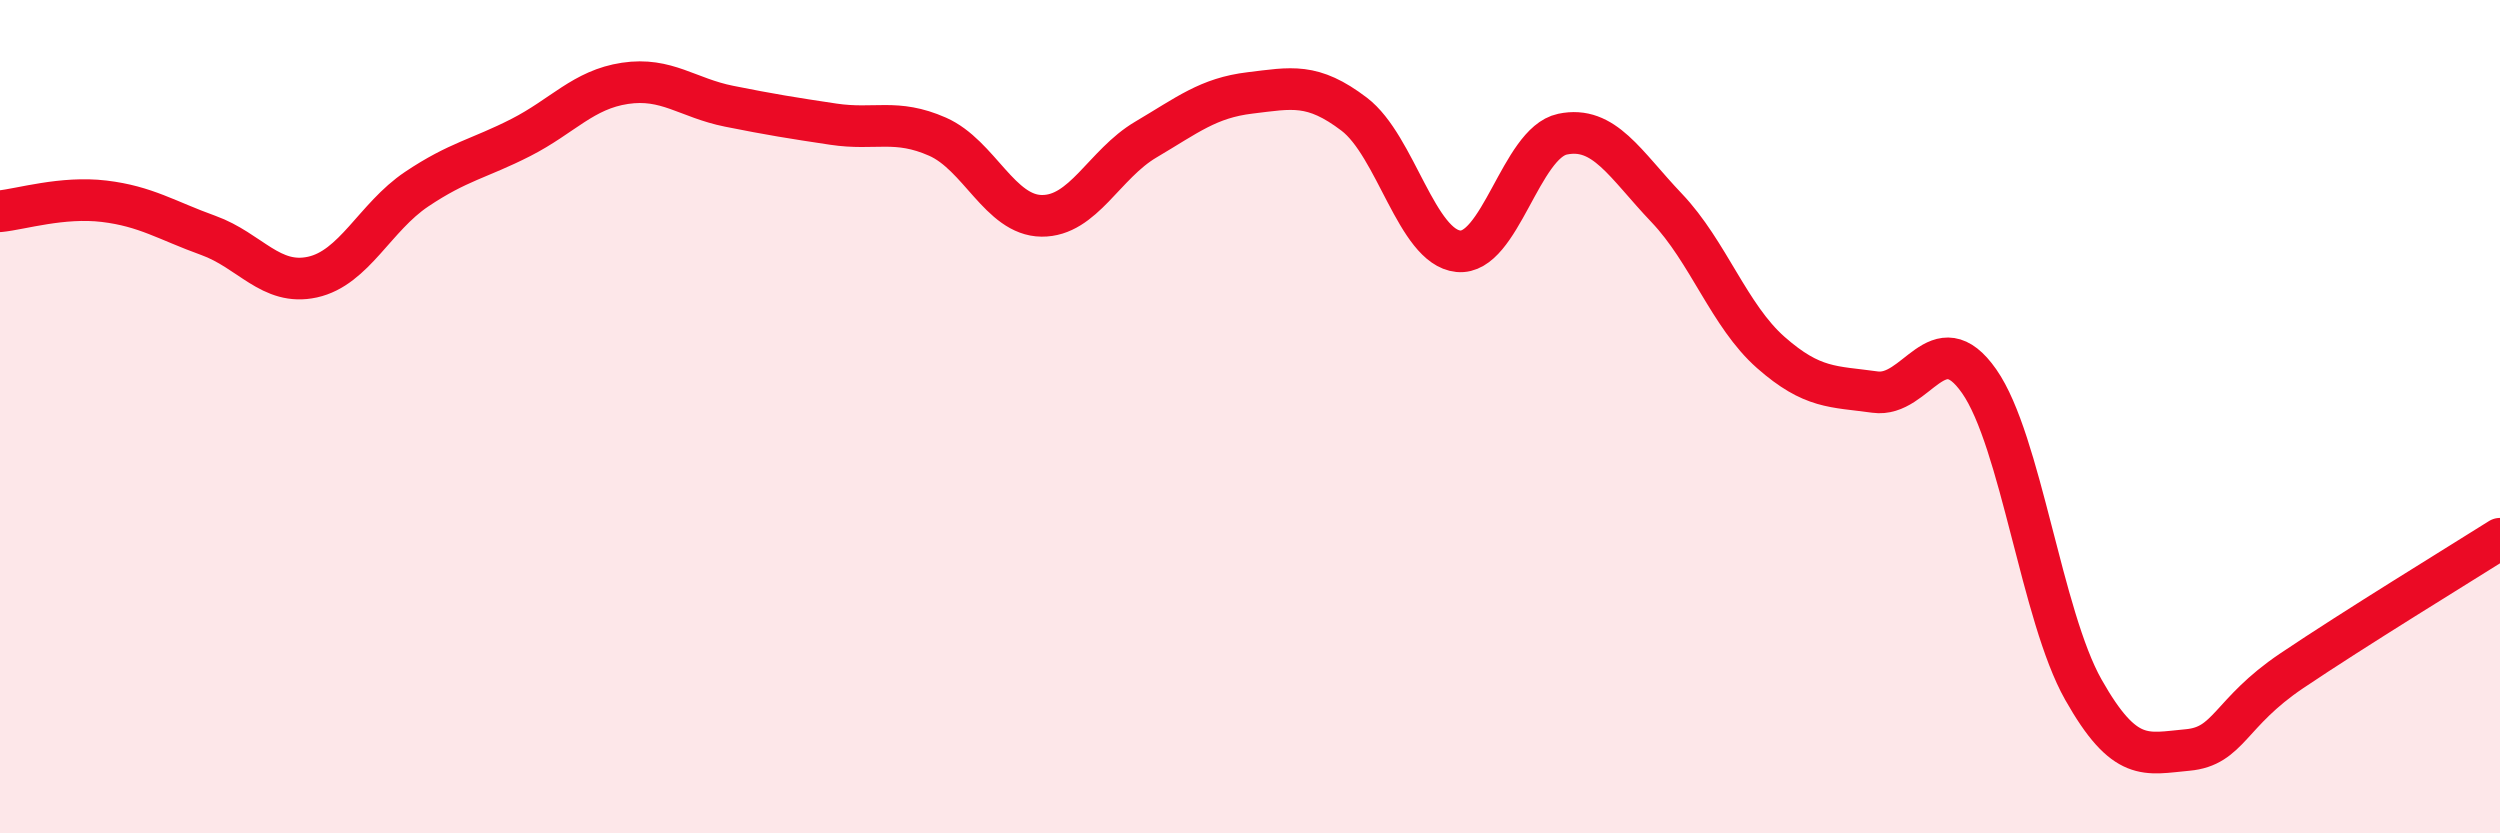 
    <svg width="60" height="20" viewBox="0 0 60 20" xmlns="http://www.w3.org/2000/svg">
      <path
        d="M 0,5.07 C 0.5,5.02 1.5,4.71 2.5,4.83 C 3.5,4.95 4,5.29 5,5.65 C 6,6.01 6.5,6.87 7.5,6.65 C 8.5,6.43 9,5.21 10,4.54 C 11,3.87 11.5,3.81 12.5,3.3 C 13.5,2.79 14,2.15 15,2 C 16,1.85 16.5,2.35 17.5,2.55 C 18.5,2.75 19,2.83 20,2.98 C 21,3.13 21.5,2.84 22.5,3.28 C 23.5,3.72 24,5.17 25,5.18 C 26,5.19 26.5,3.94 27.5,3.35 C 28.5,2.76 29,2.35 30,2.23 C 31,2.11 31.5,1.98 32.5,2.74 C 33.5,3.5 34,5.93 35,6.03 C 36,6.13 36.5,3.43 37.5,3.22 C 38.5,3.01 39,3.94 40,4.99 C 41,6.04 41.5,7.58 42.5,8.46 C 43.5,9.34 44,9.27 45,9.41 C 46,9.55 46.5,7.72 47.5,9.15 C 48.5,10.58 49,14.78 50,16.55 C 51,18.32 51.5,18.09 52.5,18 C 53.5,17.91 53.5,17.11 55,16.1 C 56.5,15.09 59,13.56 60,12.93L60 20L0 20Z"
        fill="#EB0A25"
        opacity="0.1"
        stroke-linecap="round"
        stroke-linejoin="round"
      />
      <path
        d="M 0,5.07 C 0.5,5.02 1.5,4.71 2.5,4.83 C 3.5,4.95 4,5.29 5,5.65 C 6,6.01 6.5,6.87 7.5,6.65 C 8.5,6.43 9,5.21 10,4.54 C 11,3.87 11.5,3.81 12.5,3.3 C 13.5,2.79 14,2.15 15,2 C 16,1.85 16.5,2.35 17.5,2.55 C 18.5,2.75 19,2.83 20,2.98 C 21,3.13 21.5,2.84 22.5,3.28 C 23.5,3.72 24,5.17 25,5.18 C 26,5.19 26.5,3.94 27.5,3.35 C 28.5,2.76 29,2.35 30,2.23 C 31,2.11 31.5,1.98 32.5,2.74 C 33.5,3.5 34,5.93 35,6.03 C 36,6.13 36.5,3.43 37.5,3.22 C 38.5,3.01 39,3.94 40,4.99 C 41,6.04 41.5,7.58 42.5,8.46 C 43.5,9.34 44,9.27 45,9.41 C 46,9.55 46.5,7.72 47.5,9.15 C 48.5,10.58 49,14.78 50,16.55 C 51,18.32 51.5,18.09 52.5,18 C 53.5,17.91 53.5,17.11 55,16.1 C 56.5,15.09 59,13.56 60,12.93"
        stroke="#EB0A25"
        stroke-width="1"
        fill="none"
        stroke-linecap="round"
        stroke-linejoin="round"
      />
    </svg>
  